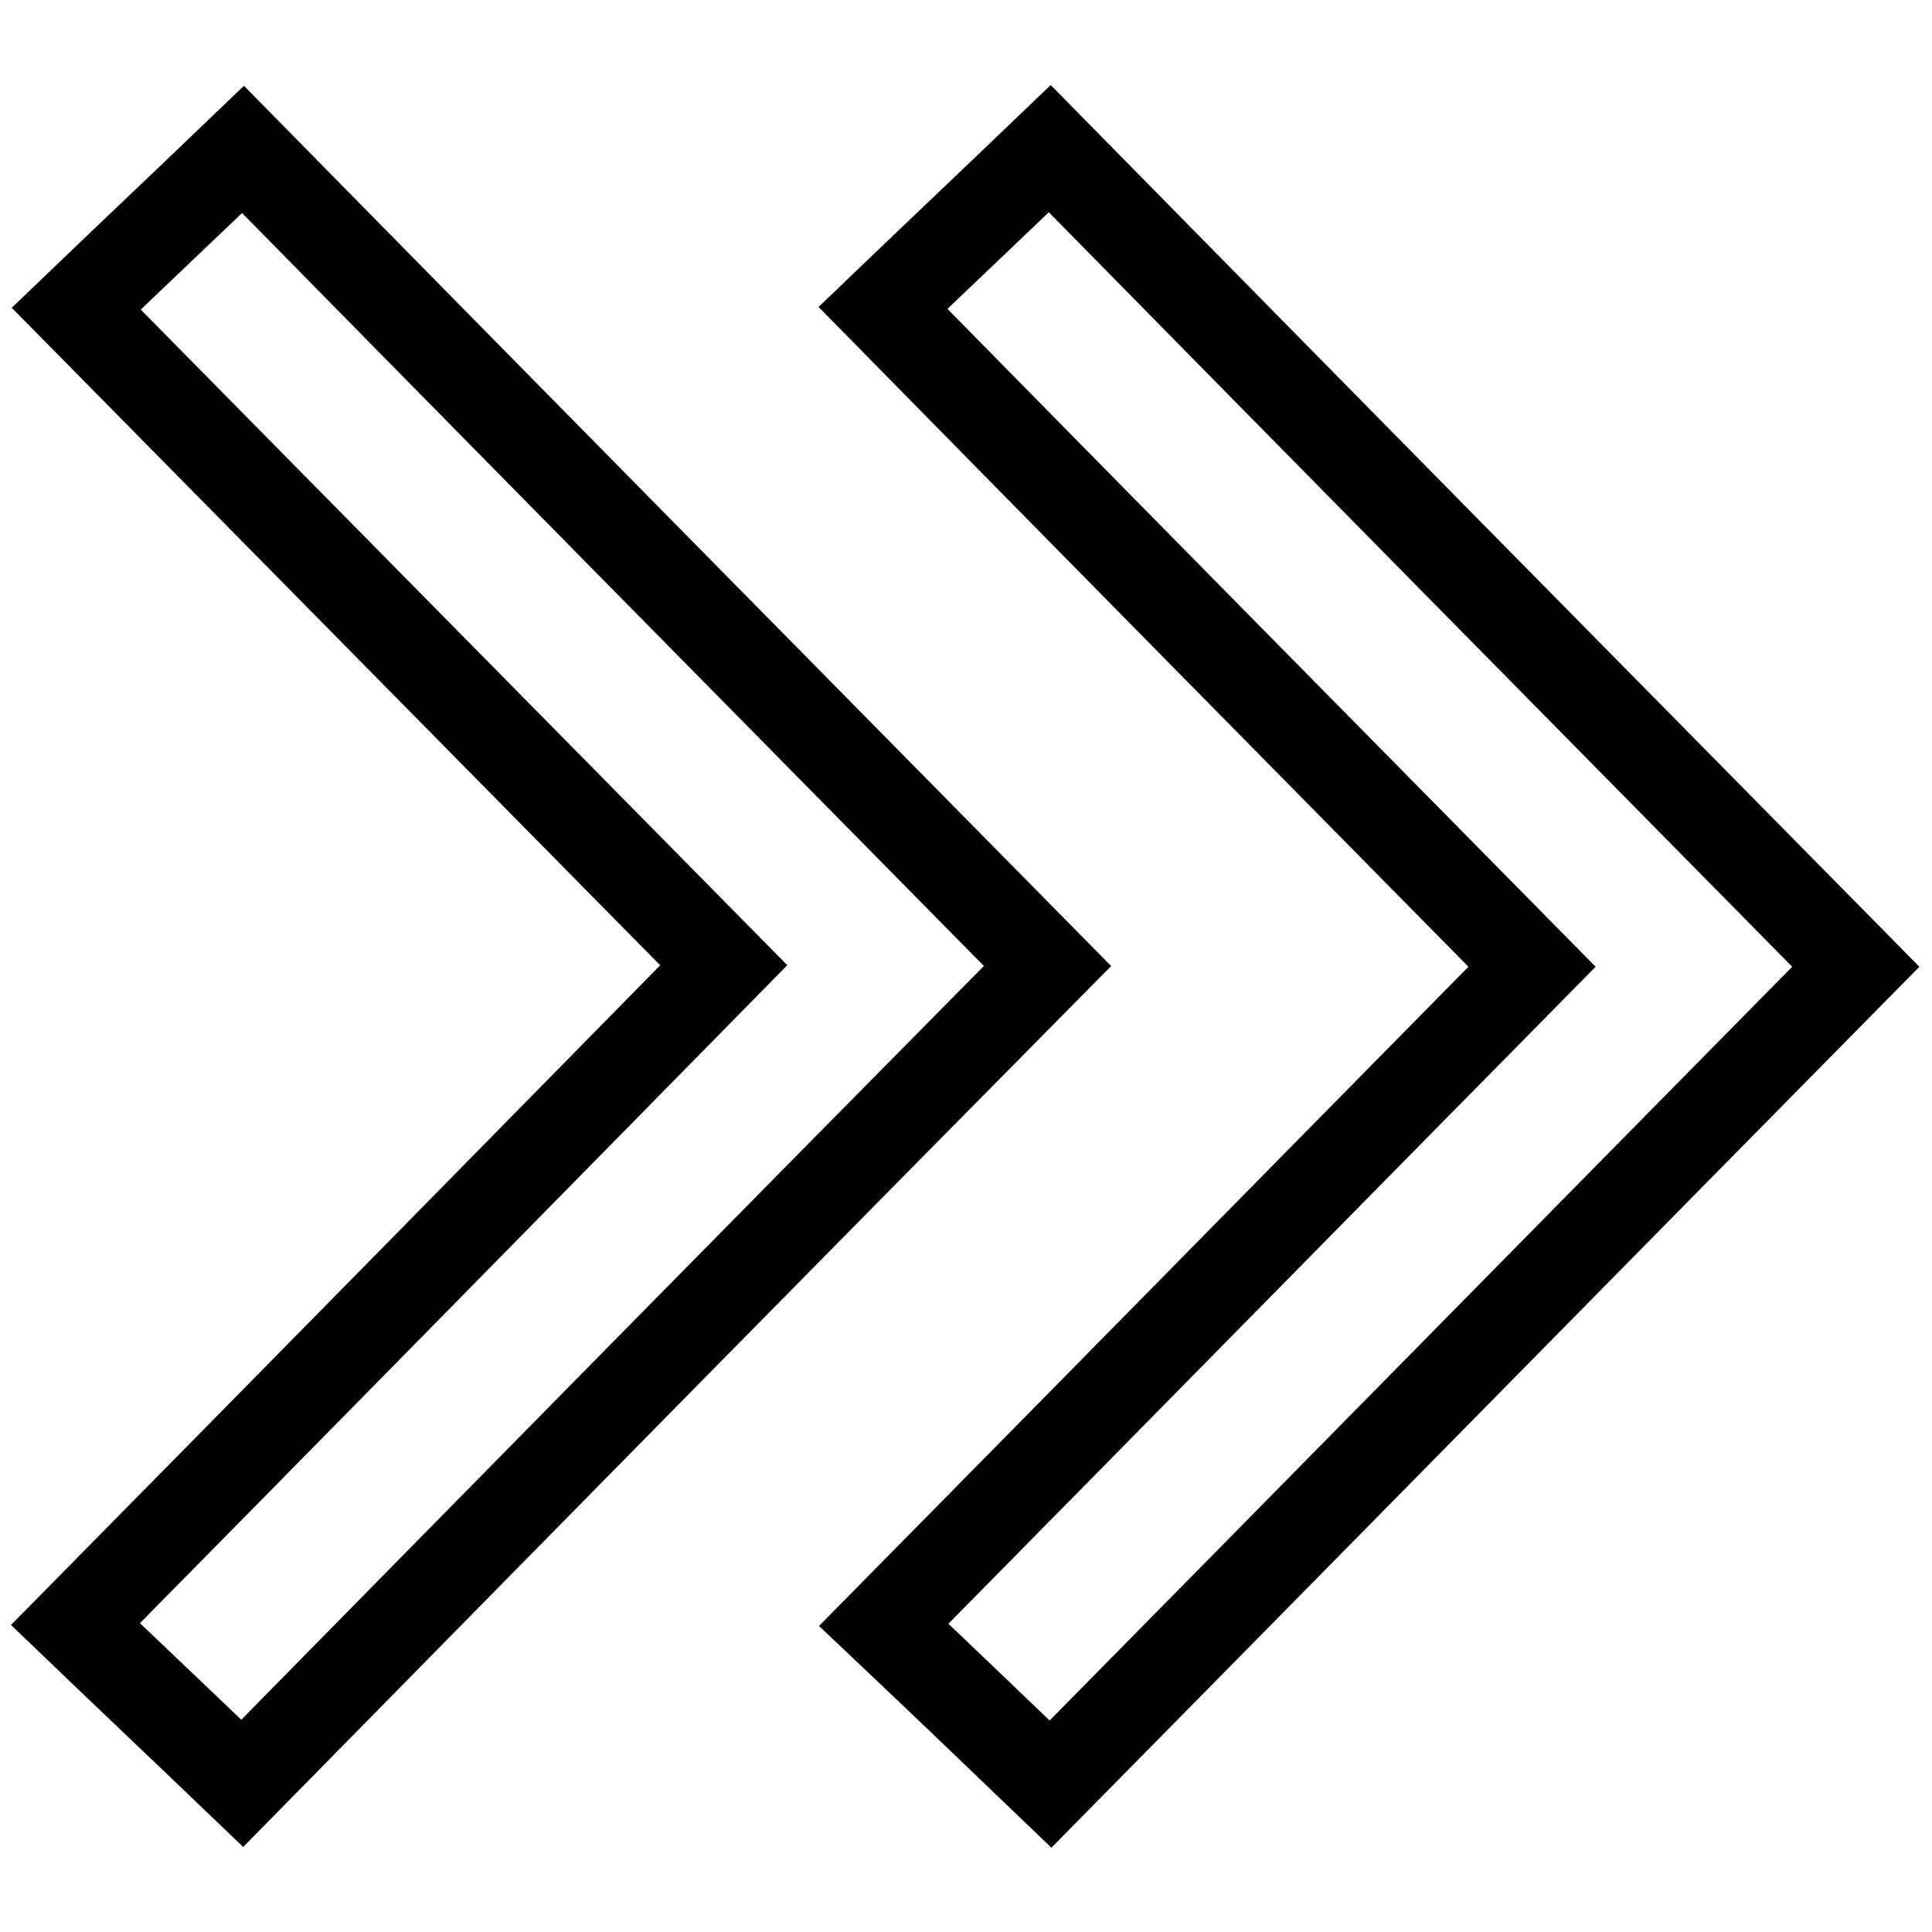 <?xml version="1.0" encoding="utf-8"?>
<!-- Svg Vector Icons : http://www.onlinewebfonts.com/icon -->
<!DOCTYPE svg PUBLIC "-//W3C//DTD SVG 1.1//EN" "http://www.w3.org/Graphics/SVG/1.1/DTD/svg11.dtd">
<svg version="1.1" xmlns="http://www.w3.org/2000/svg" xmlns:xlink="http://www.w3.org/1999/xlink" x="0px" y="0px" viewBox="0 0 256 256" enable-background="new 0 0 256 256" xml:space="preserve">
<g><g><path stroke-width="12" fill-opacity="0" stroke="#000000"  d="M139.2,236.4c-7.4-7.1-14.7-14.1-22.1-21.1c28.8-29.2,57.3-58.2,85.9-87.2c-28.6-29-57.2-58-86-87.3c7.4-7.1,14.7-14,22.1-21.1c35.3,35.9,71,72.1,106.8,108.4C210.2,164.3,174.6,200.5,139.2,236.4L139.2,236.4z M95.9,127.9C67.2,98.8,38.8,70,10.1,40.9c7.4-7.1,14.7-14,22.1-21.1c35.1,35.7,70.8,71.9,106.6,108.2C103,164.2,67.4,200.4,32.1,236.3c-7.4-7.1-14.7-14-22.1-21.1C38.8,186,67.3,157,95.9,127.9L95.9,127.9z"/></g></g>
</svg>